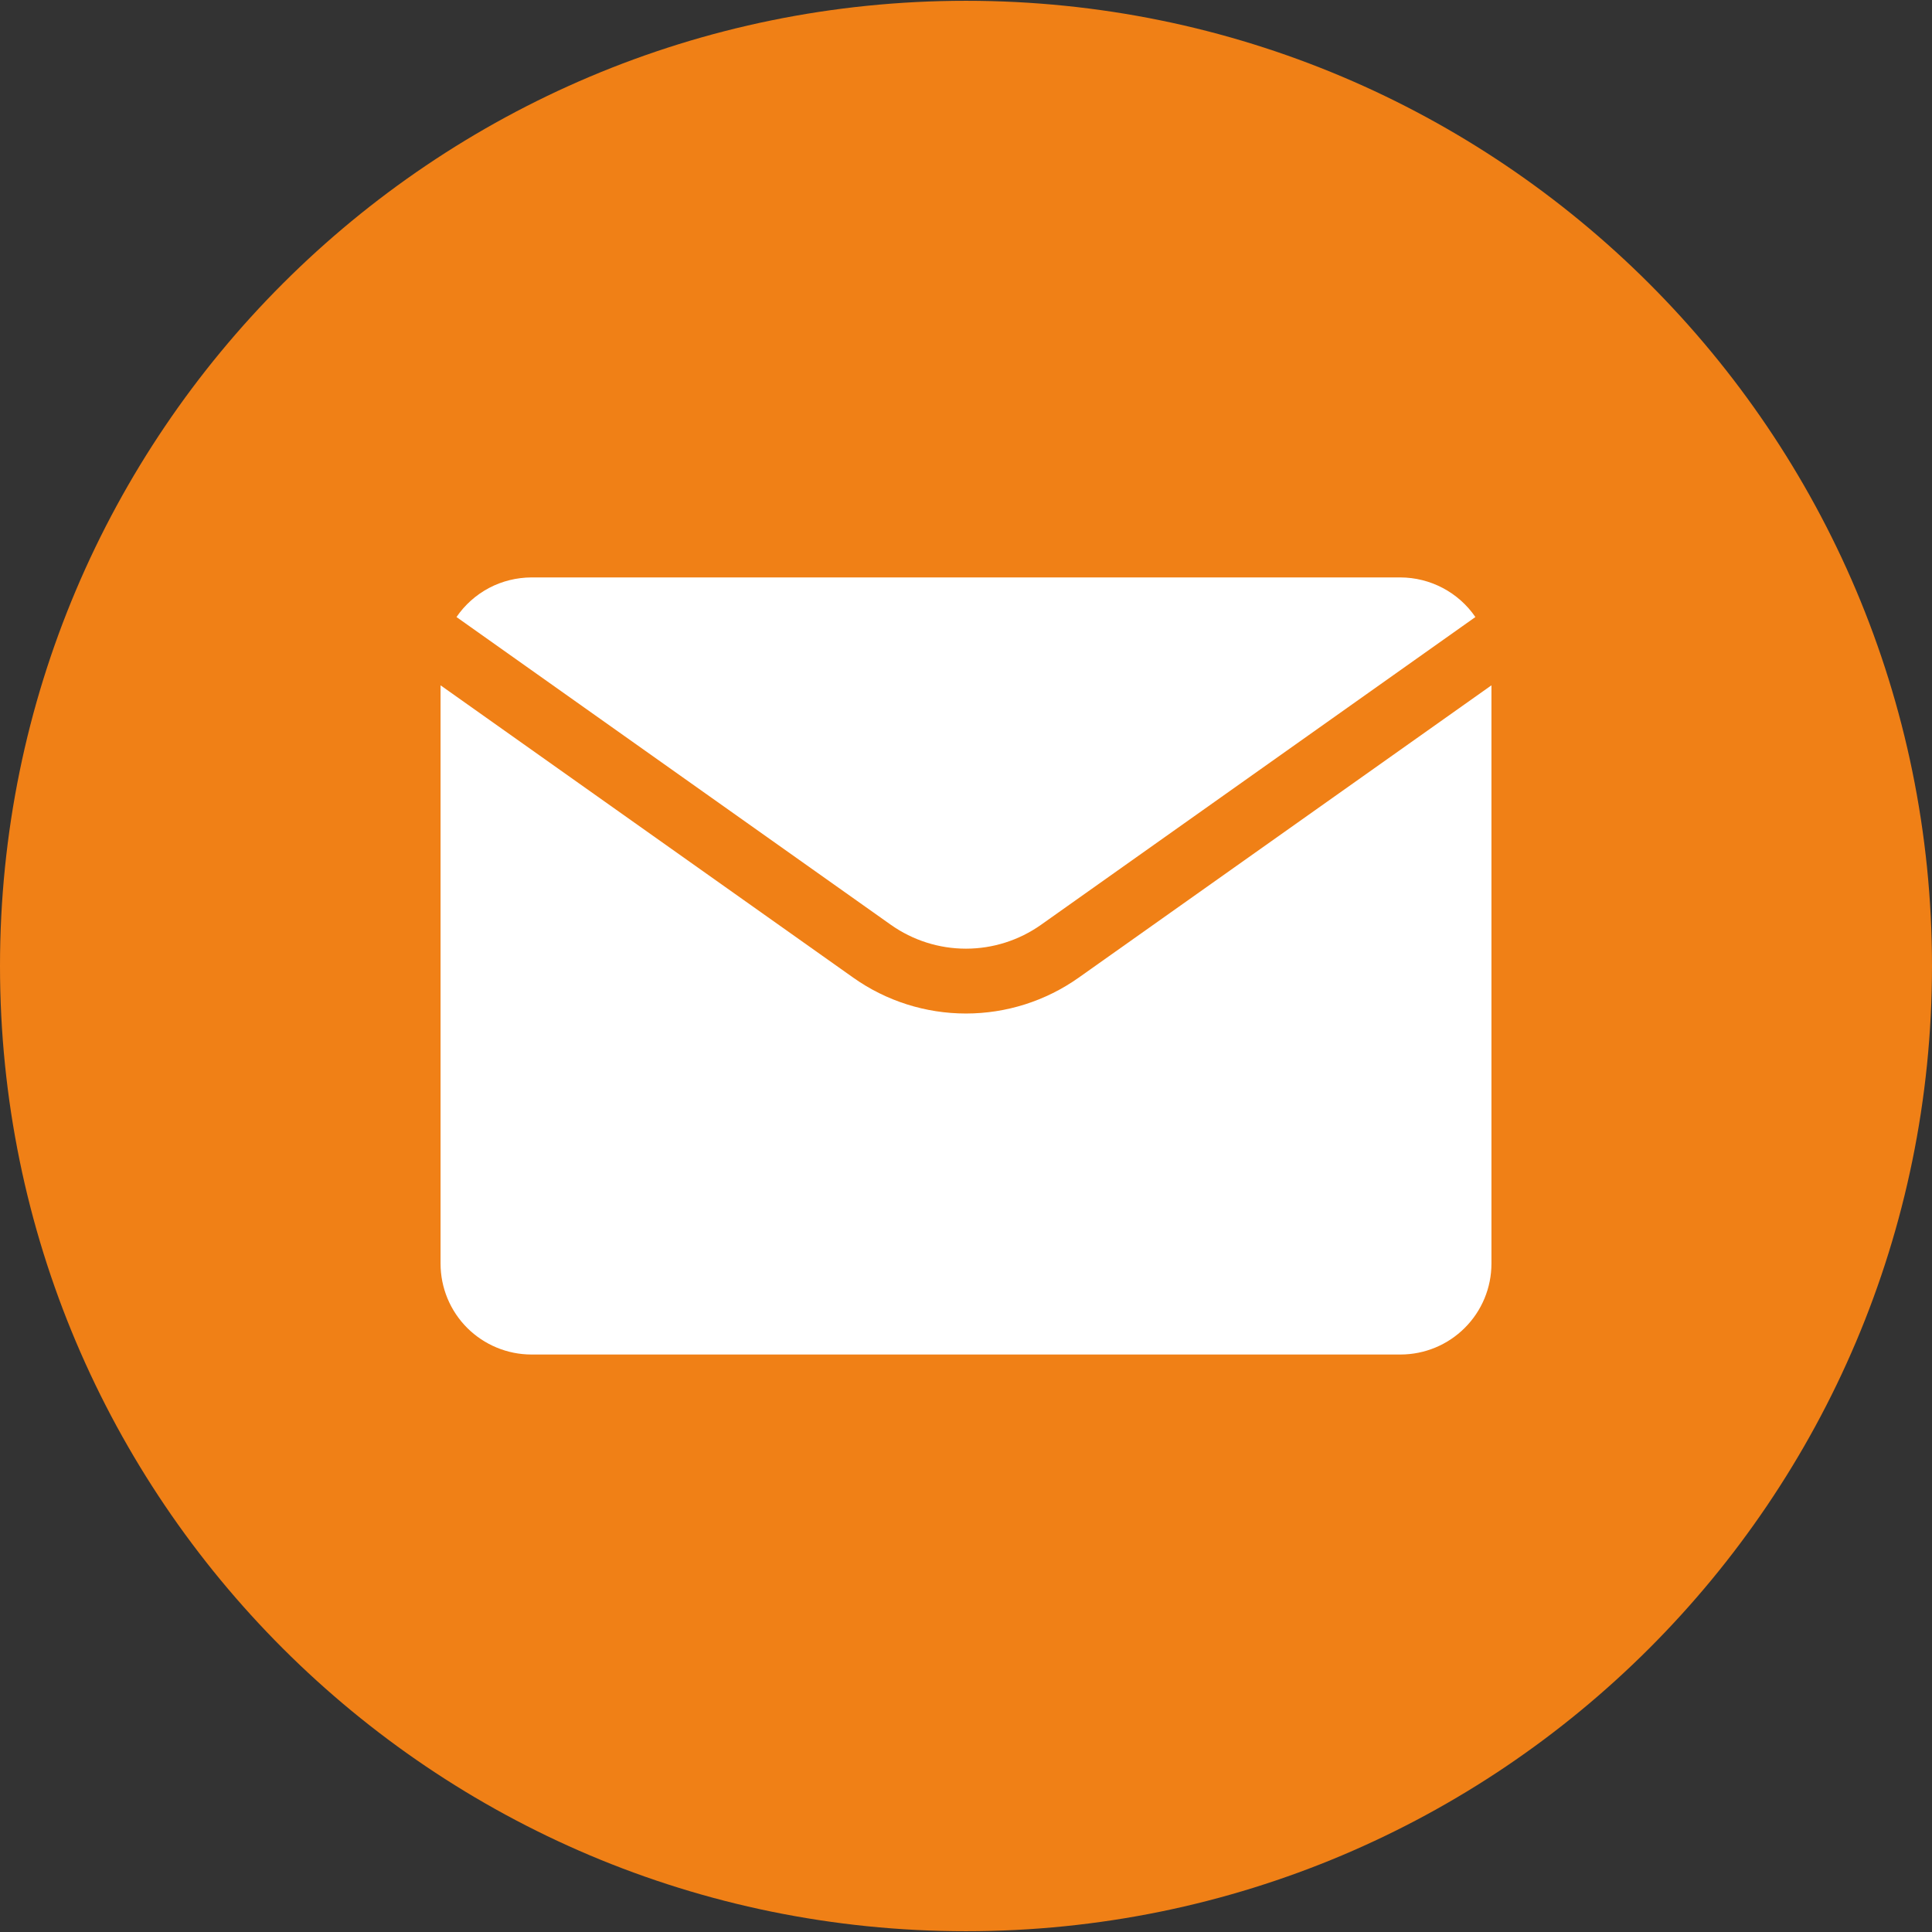 <svg width="32" height="32" viewBox="0 0 32 32" fill="none" xmlns="http://www.w3.org/2000/svg">
<rect x="0" y="0" width="32" height="32" fill="#333333" stroke="none"/>
<path d="M32 16C32 7.17 24.837 0.013 16 0.013C7.163 0.013 0 7.17 0 16C0 24.83 7.163 31.987 16 31.987C24.837 31.987 32 24.83 32 16Z" fill="#F08016"/>
<path d="M23.196 9.564H8.803C8.559 9.565 8.317 9.624 8.101 9.738C7.884 9.853 7.699 10.018 7.561 10.22L14.756 15.318C15.12 15.575 15.554 15.713 15.999 15.713C16.444 15.713 16.878 15.575 17.242 15.318L24.437 10.22C24.299 10.018 24.113 9.853 23.897 9.739C23.681 9.625 23.441 9.565 23.196 9.564Z" fill="white"/>
<path d="M17.865 16.194C17.319 16.58 16.668 16.787 15.999 16.787C15.331 16.787 14.679 16.58 14.134 16.194L7.297 11.351V20.929C7.297 21.329 7.456 21.712 7.738 21.994C8.021 22.276 8.404 22.435 8.803 22.435H23.196C23.596 22.435 23.979 22.276 24.261 21.994C24.544 21.712 24.703 21.329 24.703 20.929V11.351L17.865 16.194Z" fill="white"/>
</svg>
